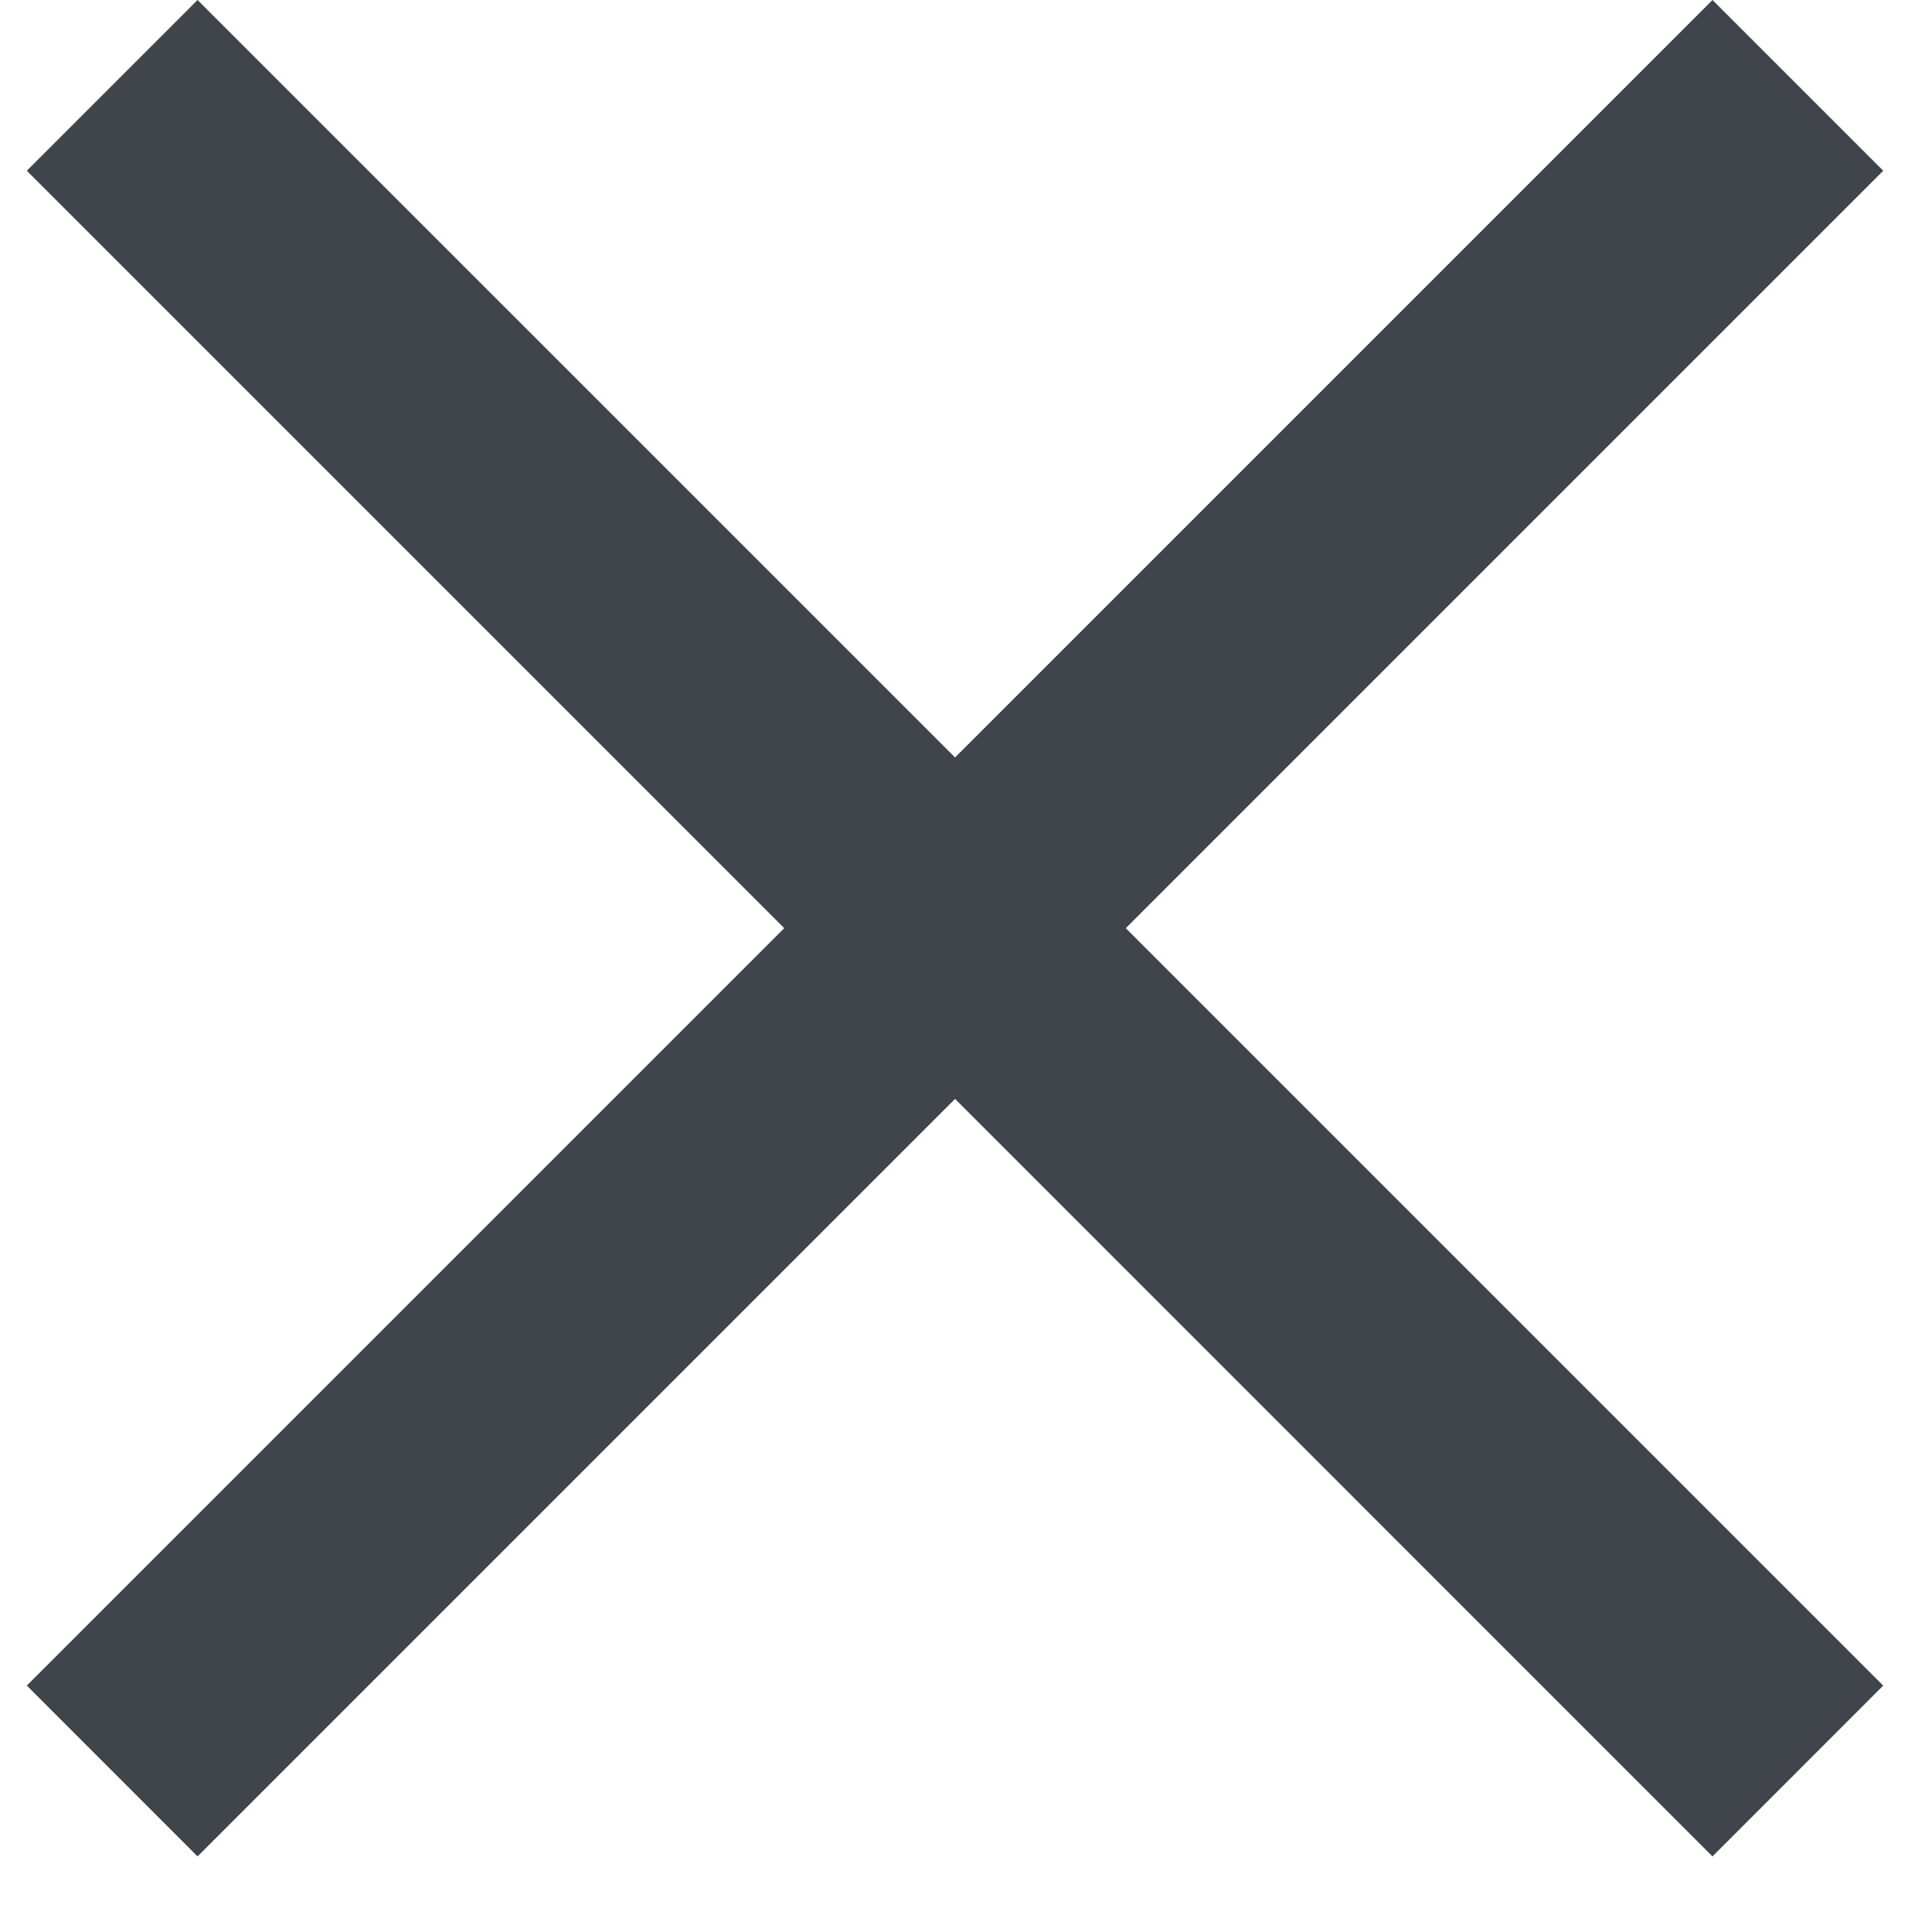 <svg width="24" height="24" viewBox="0 0 24 24" fill="none" xmlns="http://www.w3.org/2000/svg">
<path d="M23.394 2.121L13.985 11.53L23.394 20.939L21.273 23.061L11.864 13.651L2.454 23.061L0.333 20.939L9.742 11.53L0.333 2.121L2.454 0L11.864 9.409L21.273 0L23.394 2.121Z" fill="#40444B"/>
</svg>
